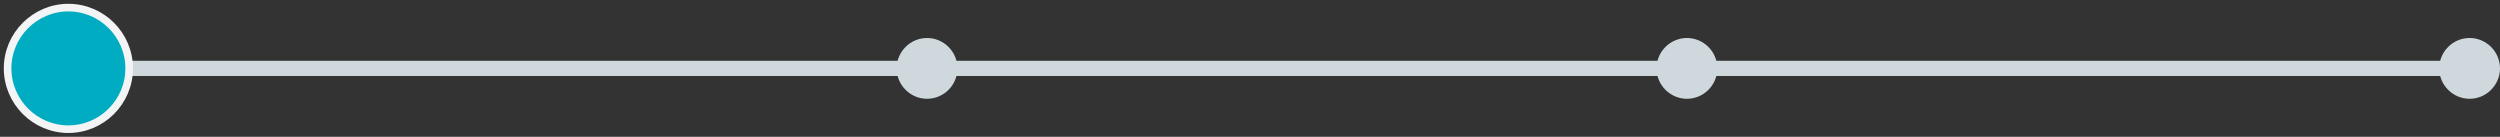 <?xml version="1.0" encoding="utf-8"?>
<!-- Generator: Adobe Illustrator 24.0.1, SVG Export Plug-In . SVG Version: 6.00 Build 0)  -->
<svg version="1.1" id="Layer_1" xmlns="http://www.w3.org/2000/svg" xmlns:xlink="http://www.w3.org/1999/xlink" x="0px" y="0px"
	 viewBox="0 0 329 18" style="enable-background:new 0 0 329 18;" xml:space="preserve">
<rect x="0" y="0" width="329" height="18" fill="#333333" stroke="none"/>
<style type="text/css">
	.st0{fill:#CFD8DC;}
	.st1{fill-rule:evenodd;clip-rule:evenodd;fill:#00ACC1;stroke:#F3F4F5;}
	.st2{fill-rule:evenodd;clip-rule:evenodd;fill:#CFD8DC;}
</style>
<rect x="2" y="8" class="st0" width="326" height="2"/>
<path class="st1" d="M9,17c4.4,0,8-3.6,8-8c0-4.4-3.6-8-8-8C4.6,1,1,4.6,1,9C1,13.4,4.6,17,9,17z"/>
<path class="st2" d="M122,13c2.2,0,4-1.8,4-4c0-2.2-1.8-4-4-4s-4,1.8-4,4C118,11.2,119.8,13,122,13z"/>
<path class="st2" d="M222,13c2.2,0,4-1.8,4-4c0-2.2-1.8-4-4-4s-4,1.8-4,4C218,11.2,219.8,13,222,13z"/>
<path class="st2" d="M325,13c2.2,0,4-1.8,4-4c0-2.2-1.8-4-4-4s-4,1.8-4,4C321,11.2,322.8,13,325,13z"/>
</svg>
